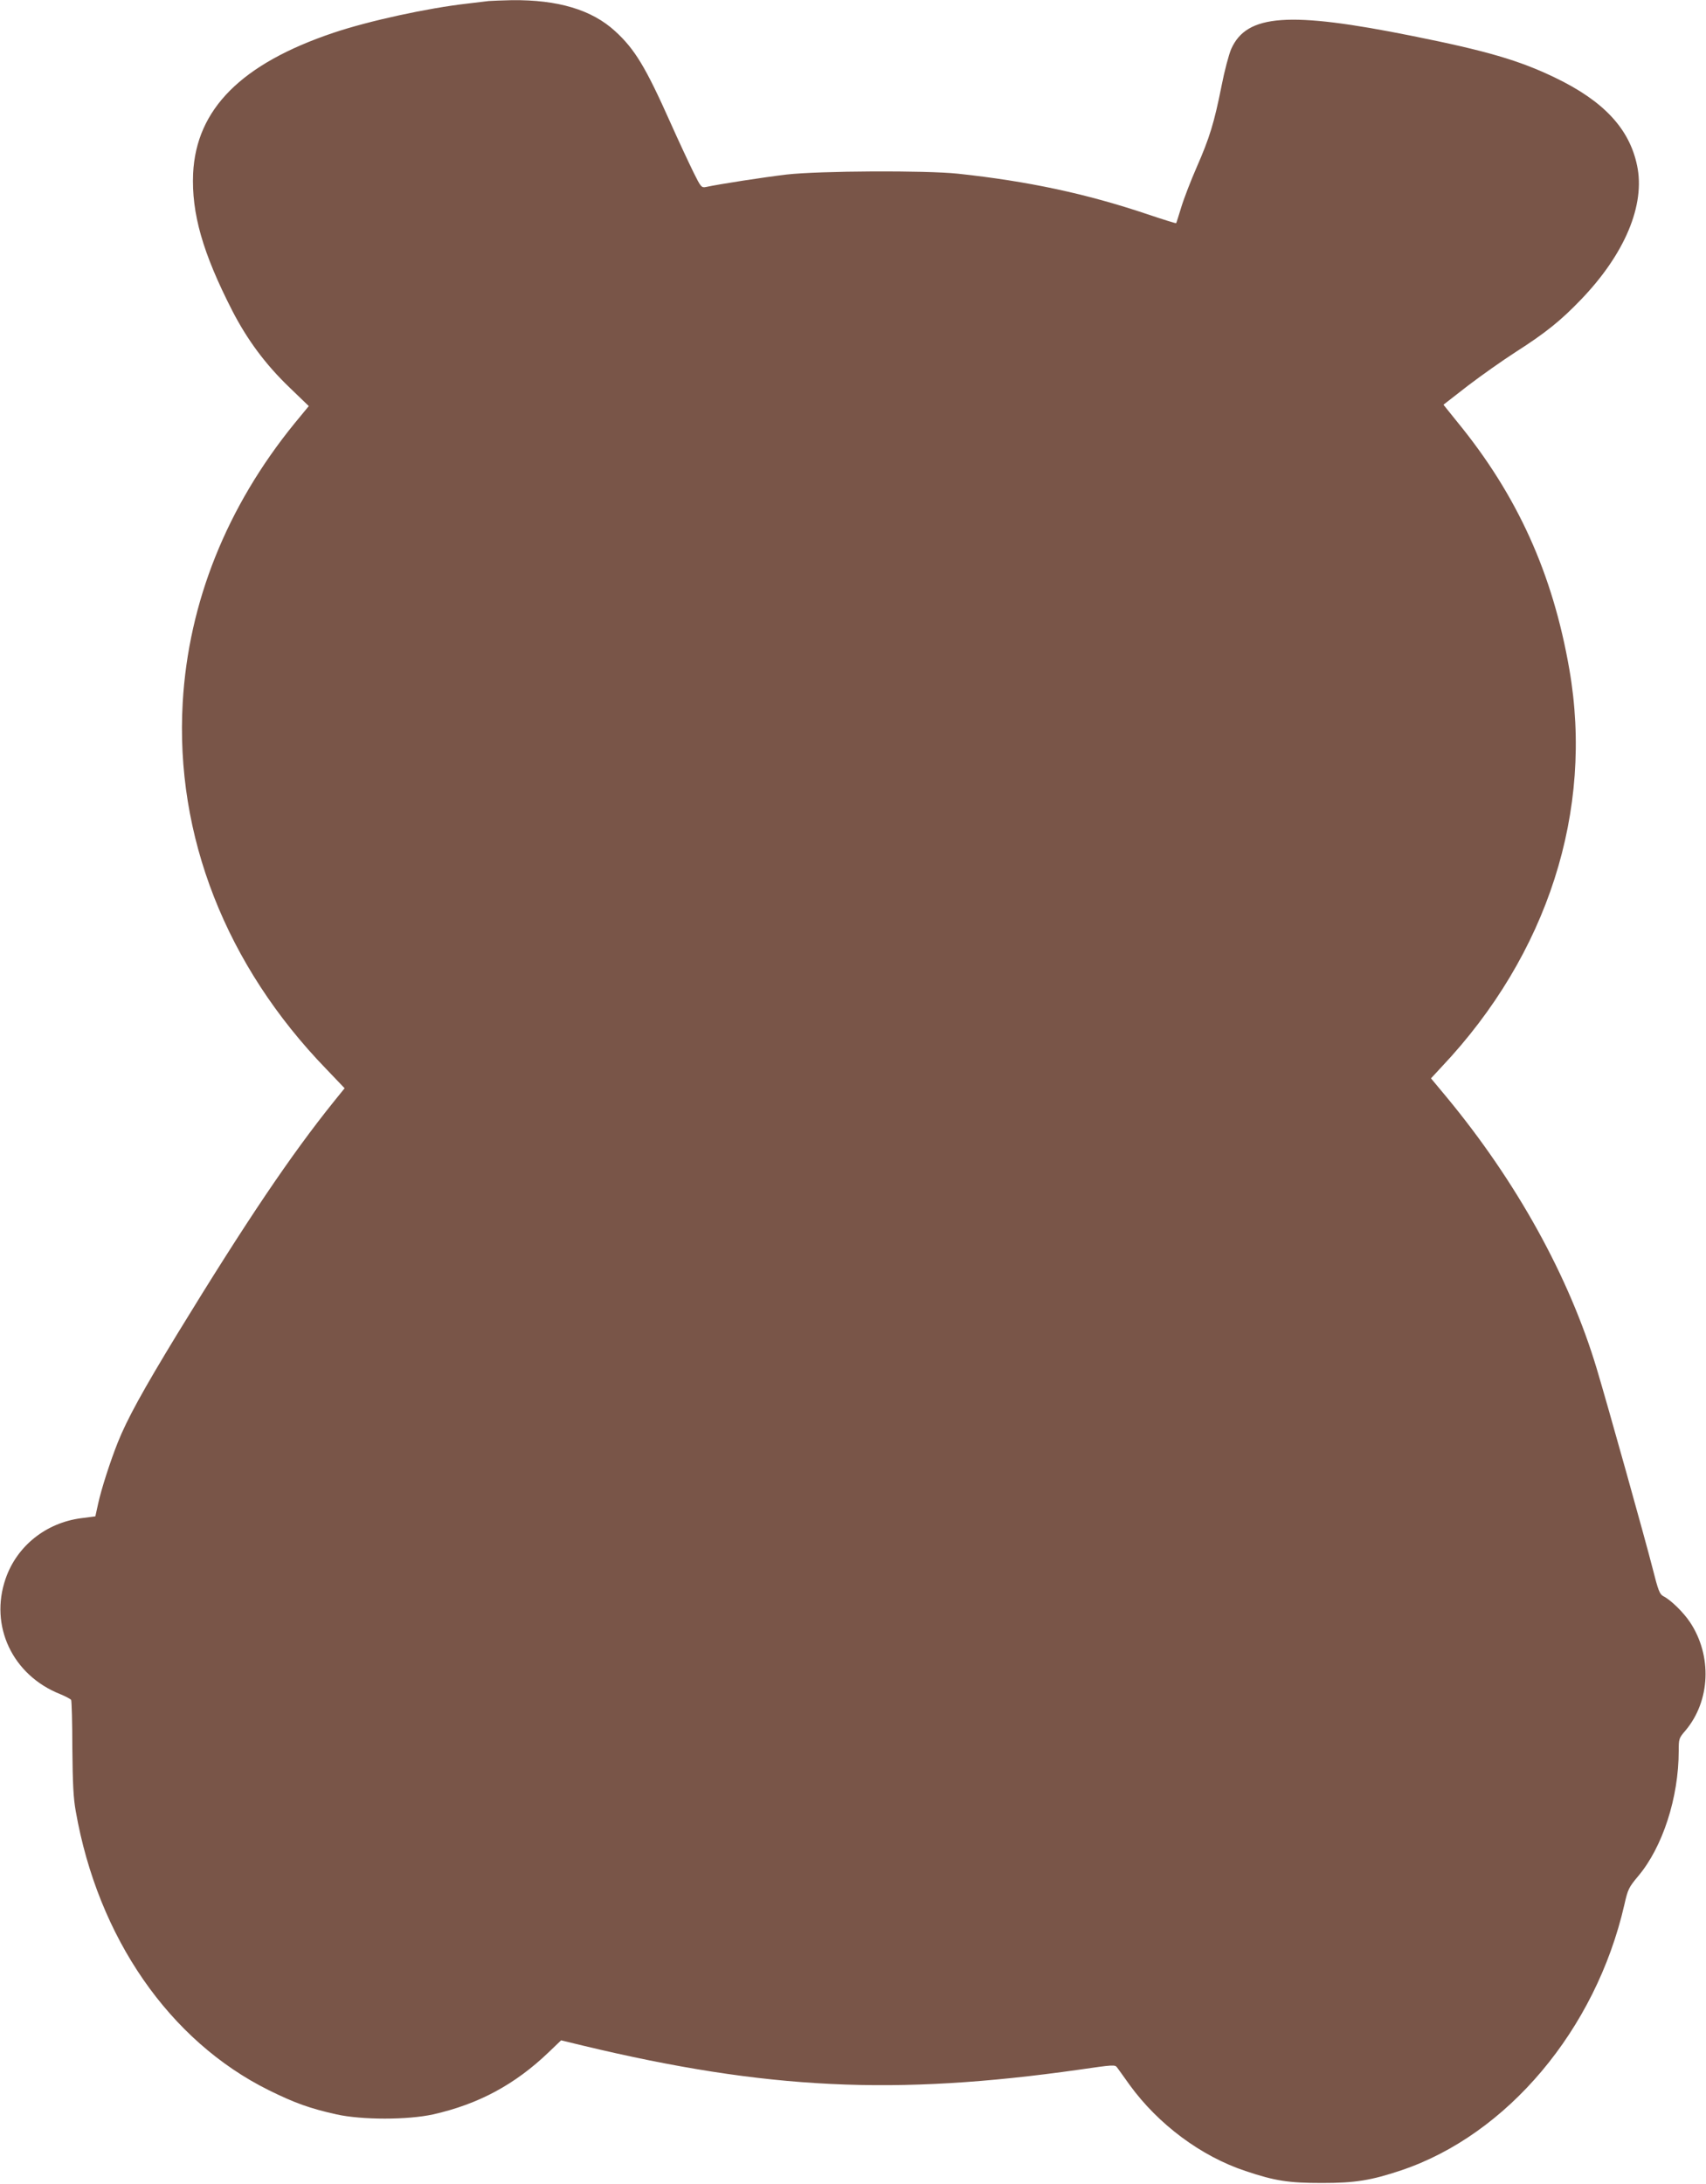 <?xml version="1.0" standalone="no"?>
<!DOCTYPE svg PUBLIC "-//W3C//DTD SVG 20010904//EN"
 "http://www.w3.org/TR/2001/REC-SVG-20010904/DTD/svg10.dtd">
<svg version="1.0" xmlns="http://www.w3.org/2000/svg"
 width="1000pt" height="1280pt" viewBox="0 0 1000 1280"
 preserveAspectRatio="xMidYMid meet">
<g transform="translate(0,1280) scale(0.1,-0.1)"
fill="#795548" stroke="none">
<path d="M2865 12794 c-16 -2 -73 -9 -125 -15 -232 -26 -577 -101 -785 -171
-541 -182 -805 -448 -823 -825 -10 -233 56 -465 229 -803 88 -171 195 -316
337 -452 l112 -108 -84 -102 c-397 -488 -621 -1048 -655 -1635 -45 -781 253
-1541 842 -2149 l107 -112 -63 -78 c-251 -312 -511 -697 -916 -1359 -203 -333
-297 -504 -351 -640 -43 -108 -96 -271 -115 -359 l-16 -73 -84 -11 c-206 -27
-376 -163 -442 -354 -96 -277 40 -566 320 -677 31 -13 60 -28 64 -34 3 -5 7
-132 7 -281 2 -209 6 -294 20 -371 130 -741 549 -1346 1131 -1635 154 -76 241
-107 397 -142 150 -33 417 -33 567 0 266 60 480 175 678 365 l72 69 128 -31
c1077 -258 1829 -294 2908 -141 200 29 211 30 223 13 7 -10 41 -56 74 -103
168 -231 419 -418 679 -504 173 -58 251 -70 449 -70 193 0 287 15 463 74 622
209 1140 824 1308 1555 21 93 26 103 82 170 143 170 237 460 237 733 0 71 1
75 40 120 146 174 157 438 26 635 -39 58 -111 129 -156 152 -22 12 -30 32 -64
167 -42 165 -261 948 -327 1168 -162 539 -470 1096 -882 1593 l-89 107 63 68
c621 658 892 1501 748 2329 -97 560 -304 1019 -656 1449 l-82 102 144 112 c80
61 205 149 278 196 177 113 267 186 384 308 257 267 378 555 329 786 -45 216
-196 378 -481 515 -209 101 -401 157 -835 244 -725 146 -972 128 -1063 -76
-14 -32 -40 -130 -57 -218 -43 -215 -70 -303 -145 -474 -35 -80 -76 -186 -91
-236 -15 -49 -28 -91 -30 -93 -1 -2 -78 22 -170 53 -357 120 -698 193 -1109
237 -189 20 -811 17 -1005 -5 -134 -16 -388 -55 -472 -73 -26 -5 -30 -1 -73
86 -25 51 -87 183 -136 293 -144 323 -208 429 -323 534 -137 126 -336 185
-606 182 -58 -1 -118 -4 -135 -5z"/>
</g>
</svg>
